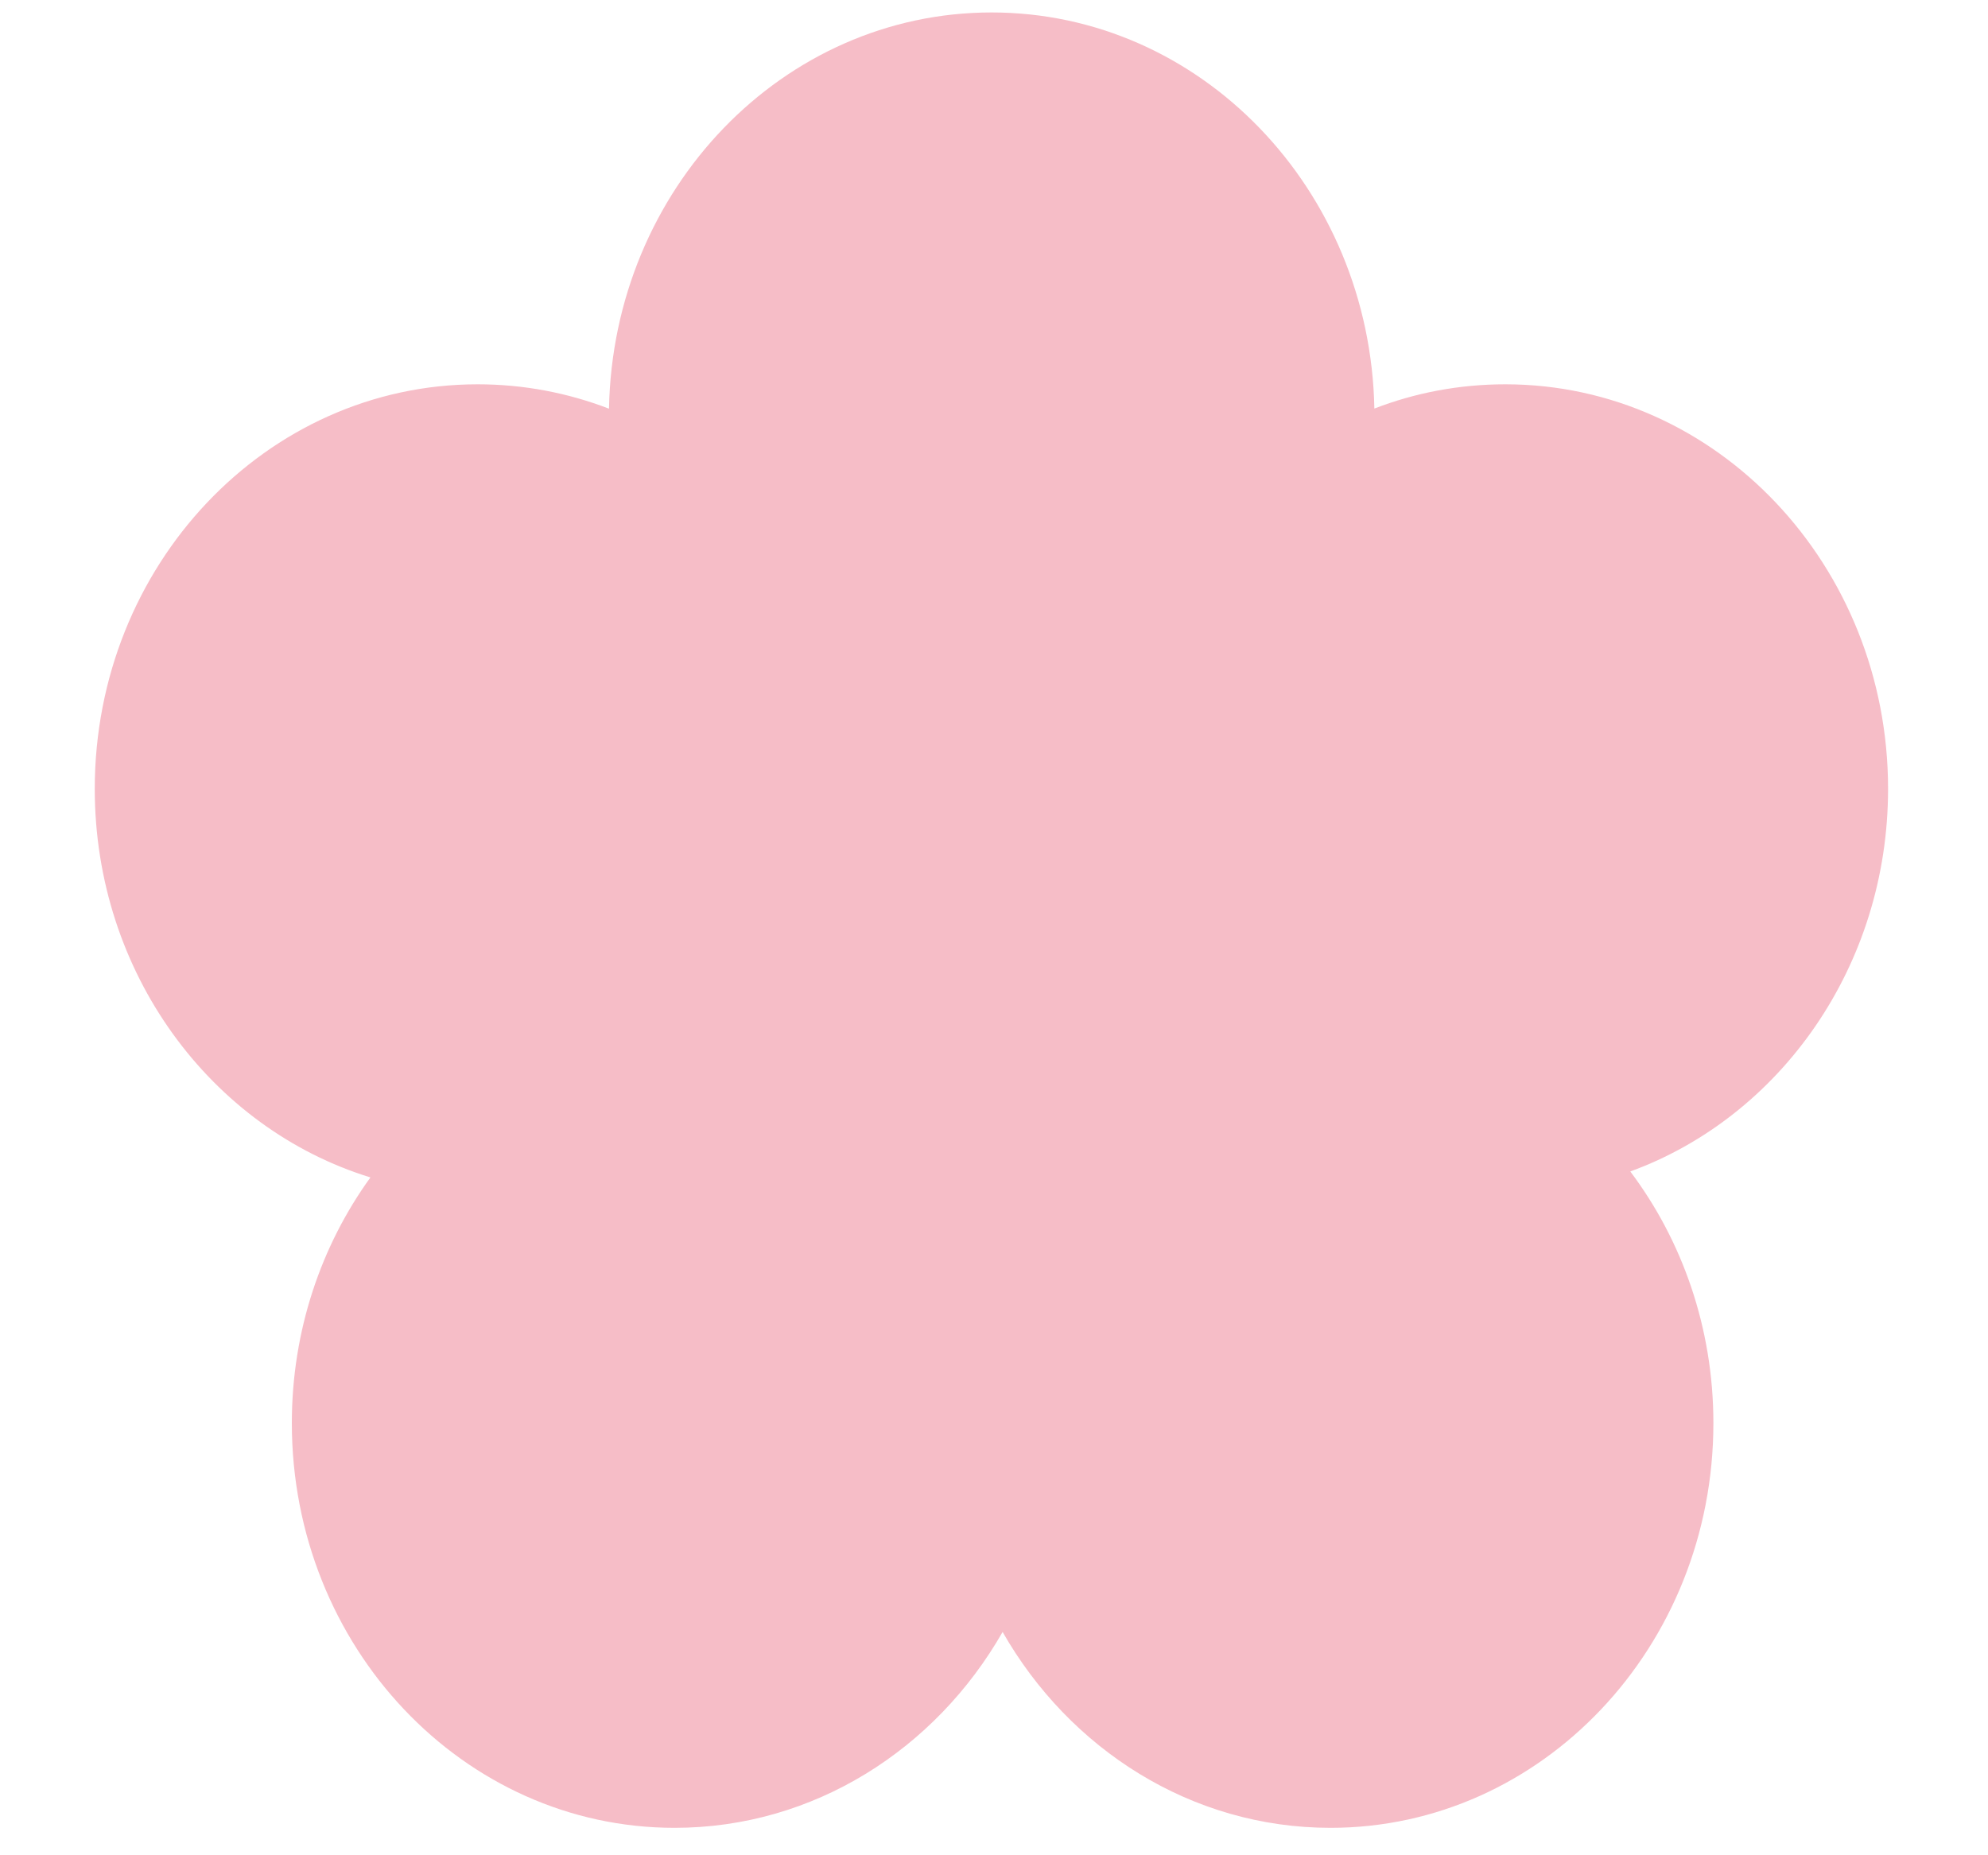 <?xml version="1.0" encoding="UTF-8"?> <svg xmlns="http://www.w3.org/2000/svg" width="15" height="14" viewBox="0 0 15 14" fill="none"><path fill-rule="evenodd" clip-rule="evenodd" d="M7.482 0.094C9.057 0.094 10.338 1.426 10.37 3.083C10.678 2.964 11.011 2.9 11.358 2.9C12.953 2.9 14.246 4.267 14.246 5.953C14.246 7.29 13.433 8.427 12.301 8.84C12.693 9.361 12.928 10.021 12.928 10.739C12.928 12.425 11.634 13.793 10.039 13.793C8.989 13.793 8.07 13.2 7.565 12.315C7.059 13.2 6.14 13.793 5.09 13.793C3.495 13.793 2.202 12.425 2.202 10.739C2.202 10.042 2.423 9.399 2.795 8.885C1.593 8.515 0.715 7.343 0.715 5.953C0.715 4.267 2.008 2.9 3.604 2.9C3.952 2.9 4.286 2.965 4.595 3.084C4.626 1.427 5.907 0.094 7.482 0.094Z" fill="#F6BDC7"></path></svg> 